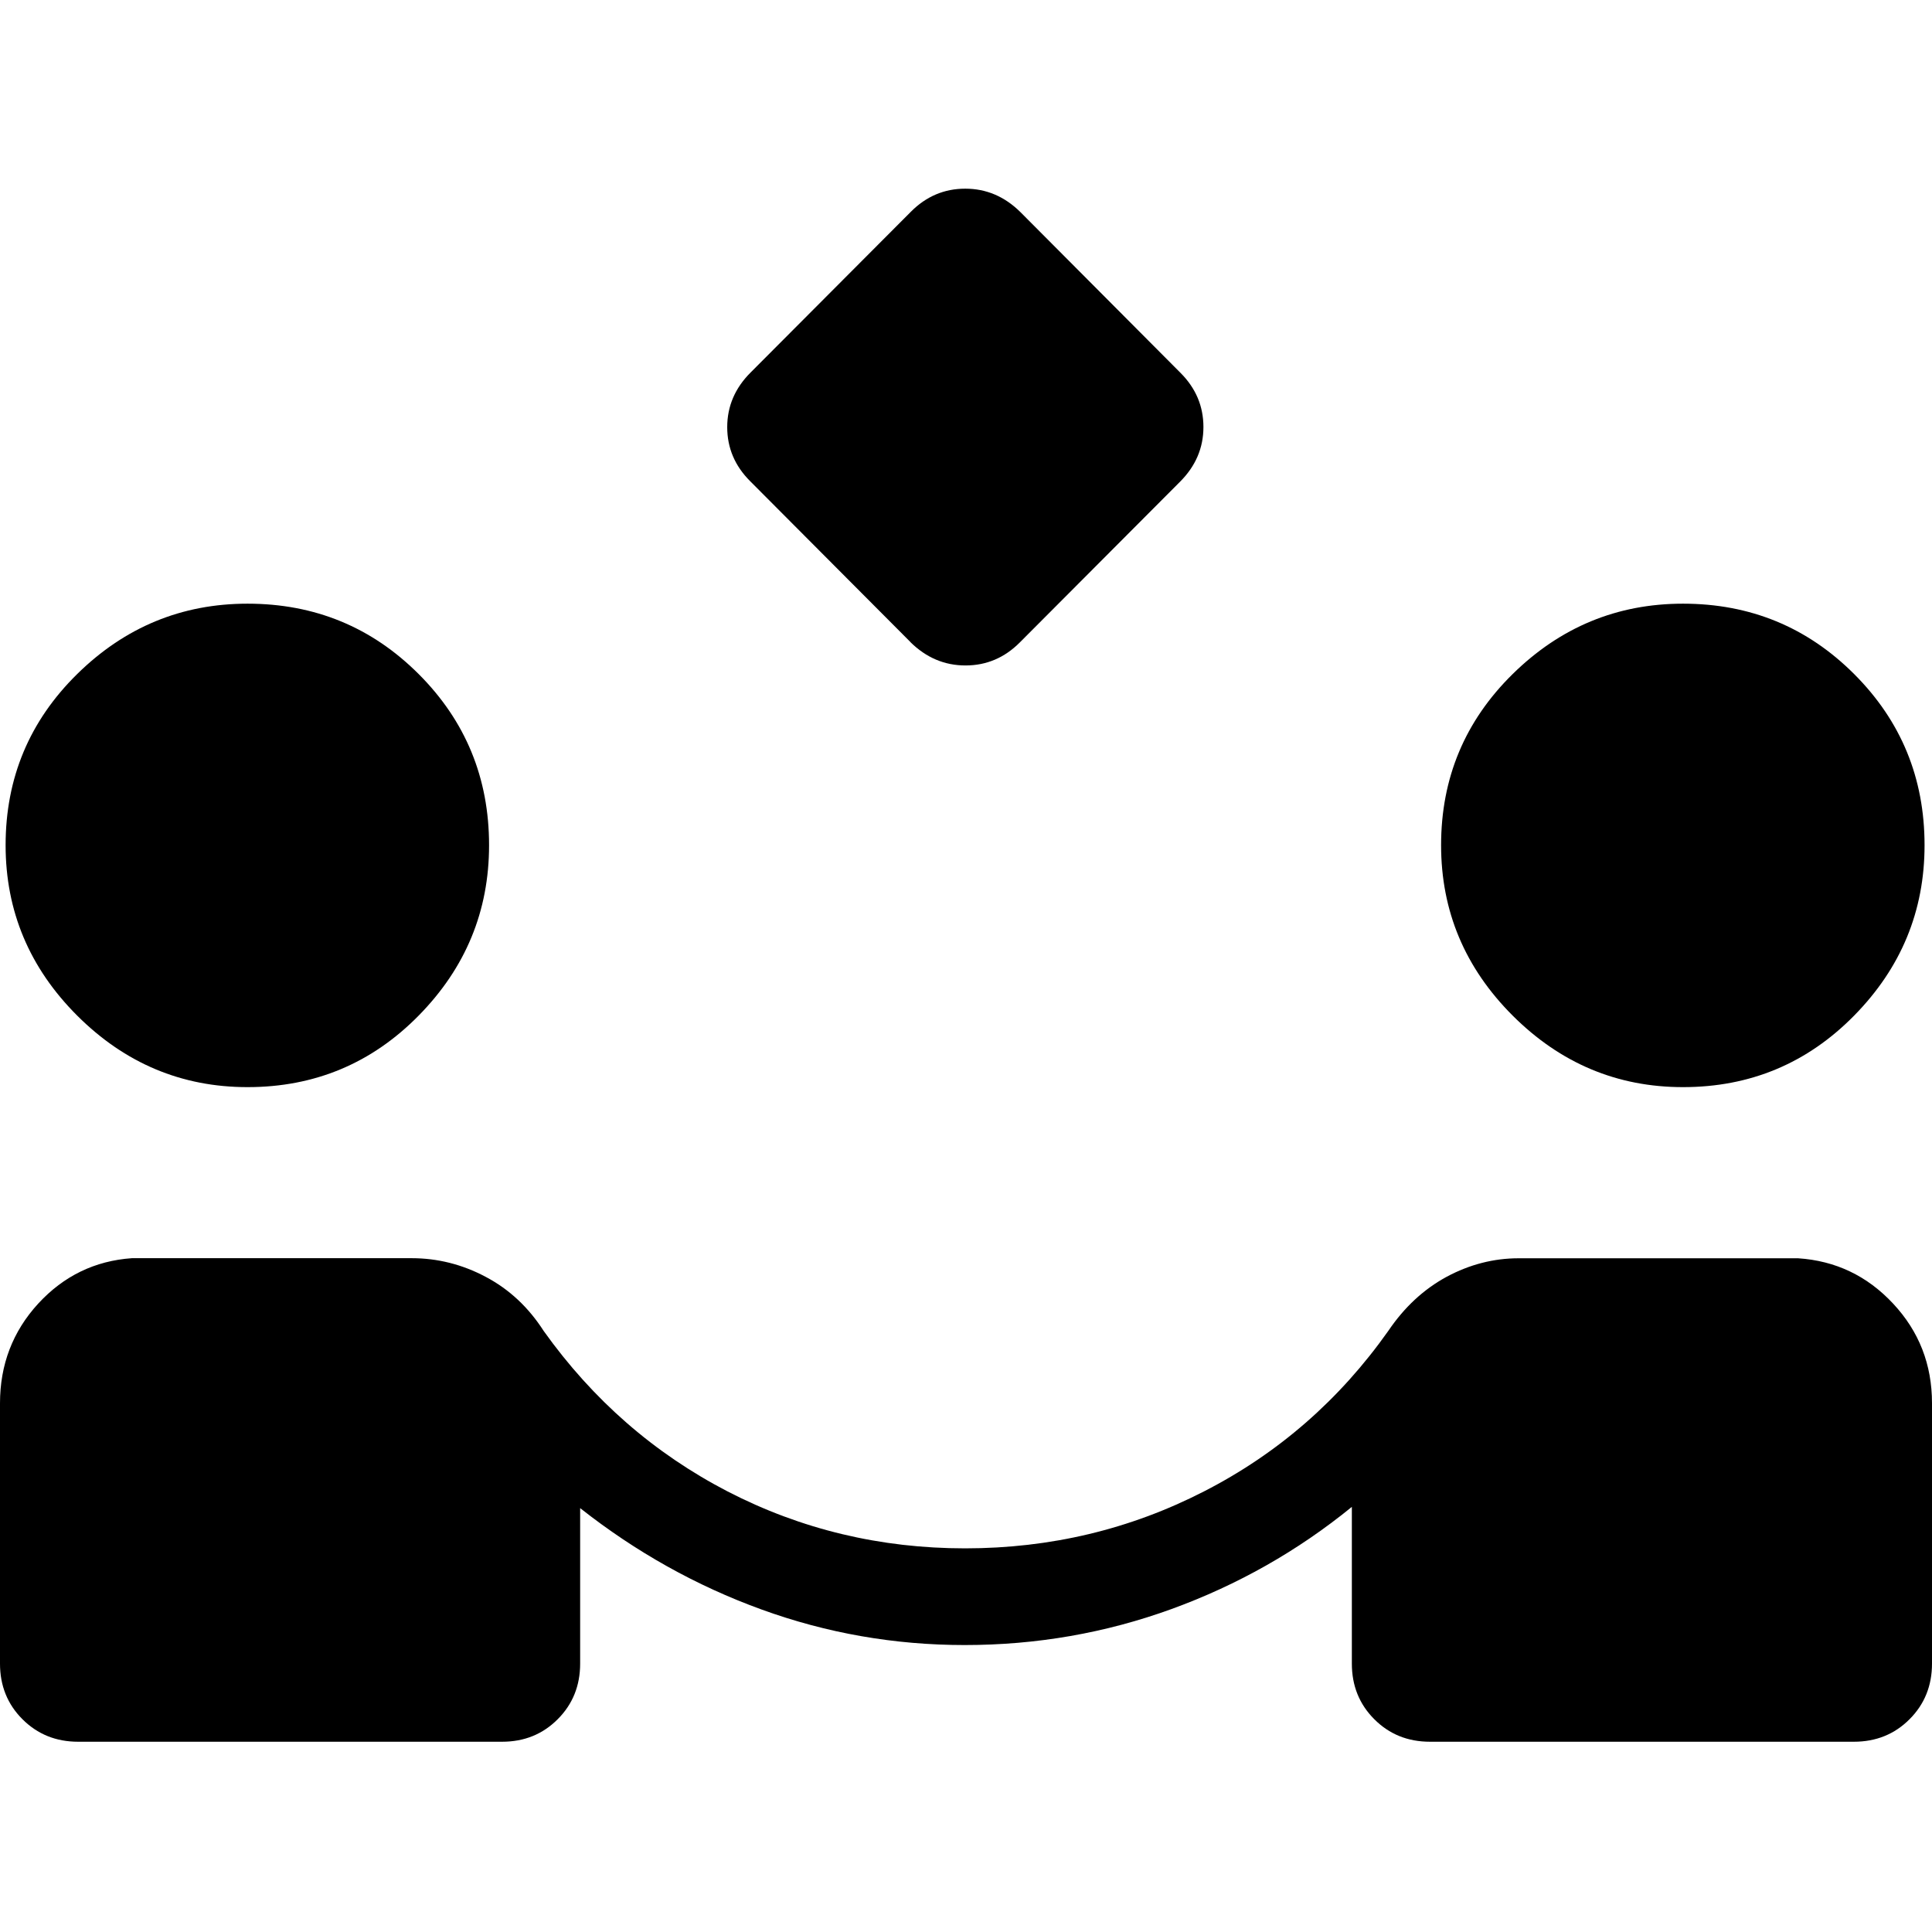 <?xml version="1.0" encoding="UTF-8"?> <svg xmlns="http://www.w3.org/2000/svg" xmlns:xlink="http://www.w3.org/1999/xlink" width="512px" height="512px" viewBox="0 0 512 512" version="1.1"><title>icon-event</title><g id="icon-event" stroke="none" stroke-width="1" fill="none" fill-rule="evenodd"><g id="Group" transform="translate(0, 50)" fill="#000000" fill-rule="nonzero"><path d="M241.279,120.153 L198.819,77.539 C194.754,73.491 192.721,68.707 192.721,63.19 C192.721,57.655 194.796,52.82 198.947,48.686 L241.407,6.099 C245.456,2.033 250.256,-1.13794943e-14 255.808,-1.13794943e-14 C261.36,-1.13794943e-14 266.228,2.067 270.414,6.201 L312.848,48.814 C316.896,52.863 318.921,57.646 318.921,63.164 C318.921,68.699 316.854,73.533 312.719,77.667 L270.26,120.255 C266.211,124.321 261.411,126.354 255.859,126.354 C250.307,126.354 245.439,124.287 241.253,120.153 L241.279,120.153 Z M20.704,411.578 C14.845,411.578 9.925,409.588 5.945,405.608 C1.982,401.644 -1.13794943e-14,396.733 -1.13794943e-14,390.874 L-1.13794943e-14,321.893 C-1.13794943e-14,311.643 3.374,302.837 10.122,295.474 C16.886,288.129 25.172,284.114 34.977,283.431 L109.057,283.431 C115.959,283.431 122.51,285.079 128.711,288.376 C134.929,291.656 140.054,296.439 144.086,302.726 C157.137,321.005 173.391,335.183 192.849,345.262 C212.323,355.307 233.293,360.33 255.757,360.33 C278.357,360.33 299.463,355.299 319.074,345.237 C338.685,335.192 354.965,321.013 367.914,302.7 C372.151,296.431 377.31,291.648 383.391,288.351 C389.49,285.088 395.845,283.456 402.456,283.456 L476.51,283.456 C486.435,284.106 494.832,288.112 501.699,295.474 C508.566,302.82 512,311.618 512,321.867 L512,390.874 C512,396.733 510.018,401.644 506.055,405.608 C502.092,409.588 497.172,411.578 491.296,411.578 L378.958,411.578 C373.082,411.578 368.162,409.588 364.199,405.608 C360.236,401.644 358.254,396.733 358.254,390.874 L358.254,349.337 C343.956,360.987 328.043,370.007 310.516,376.396 C292.989,382.768 274.702,385.954 255.654,385.954 C237.034,385.954 219.08,382.811 201.792,376.524 C184.521,370.255 168.506,361.303 153.746,349.67 L153.746,390.874 C153.746,396.733 151.764,401.644 147.801,405.608 C143.838,409.588 138.927,411.578 133.067,411.578 L20.704,411.578 L20.704,411.578 Z M65.598,238.101 C48.157,238.101 33.107,231.781 20.448,219.139 C7.807,206.498 1.486,191.448 1.486,173.989 C1.486,156.189 7.807,141.071 20.448,128.634 C33.09,116.198 48.14,109.98 65.598,109.98 C83.399,109.98 98.517,116.198 110.953,128.634 C123.39,141.071 129.608,156.189 129.608,173.989 C129.608,191.448 123.39,206.498 110.953,219.139 C98.517,231.781 83.399,238.101 65.598,238.101 L65.598,238.101 Z M446.017,238.101 C428.576,238.101 413.526,231.781 400.867,219.139 C388.226,206.498 381.905,191.448 381.905,173.989 C381.905,156.189 388.226,141.071 400.867,128.634 C413.509,116.198 428.559,109.98 446.017,109.98 C463.818,109.98 478.936,116.198 491.372,128.634 C503.809,141.071 510.027,156.189 510.027,173.989 C510.027,191.448 503.809,206.498 491.372,219.139 C478.936,231.781 463.818,238.101 446.017,238.101 Z" id="Shape"></path></g></g></svg> 